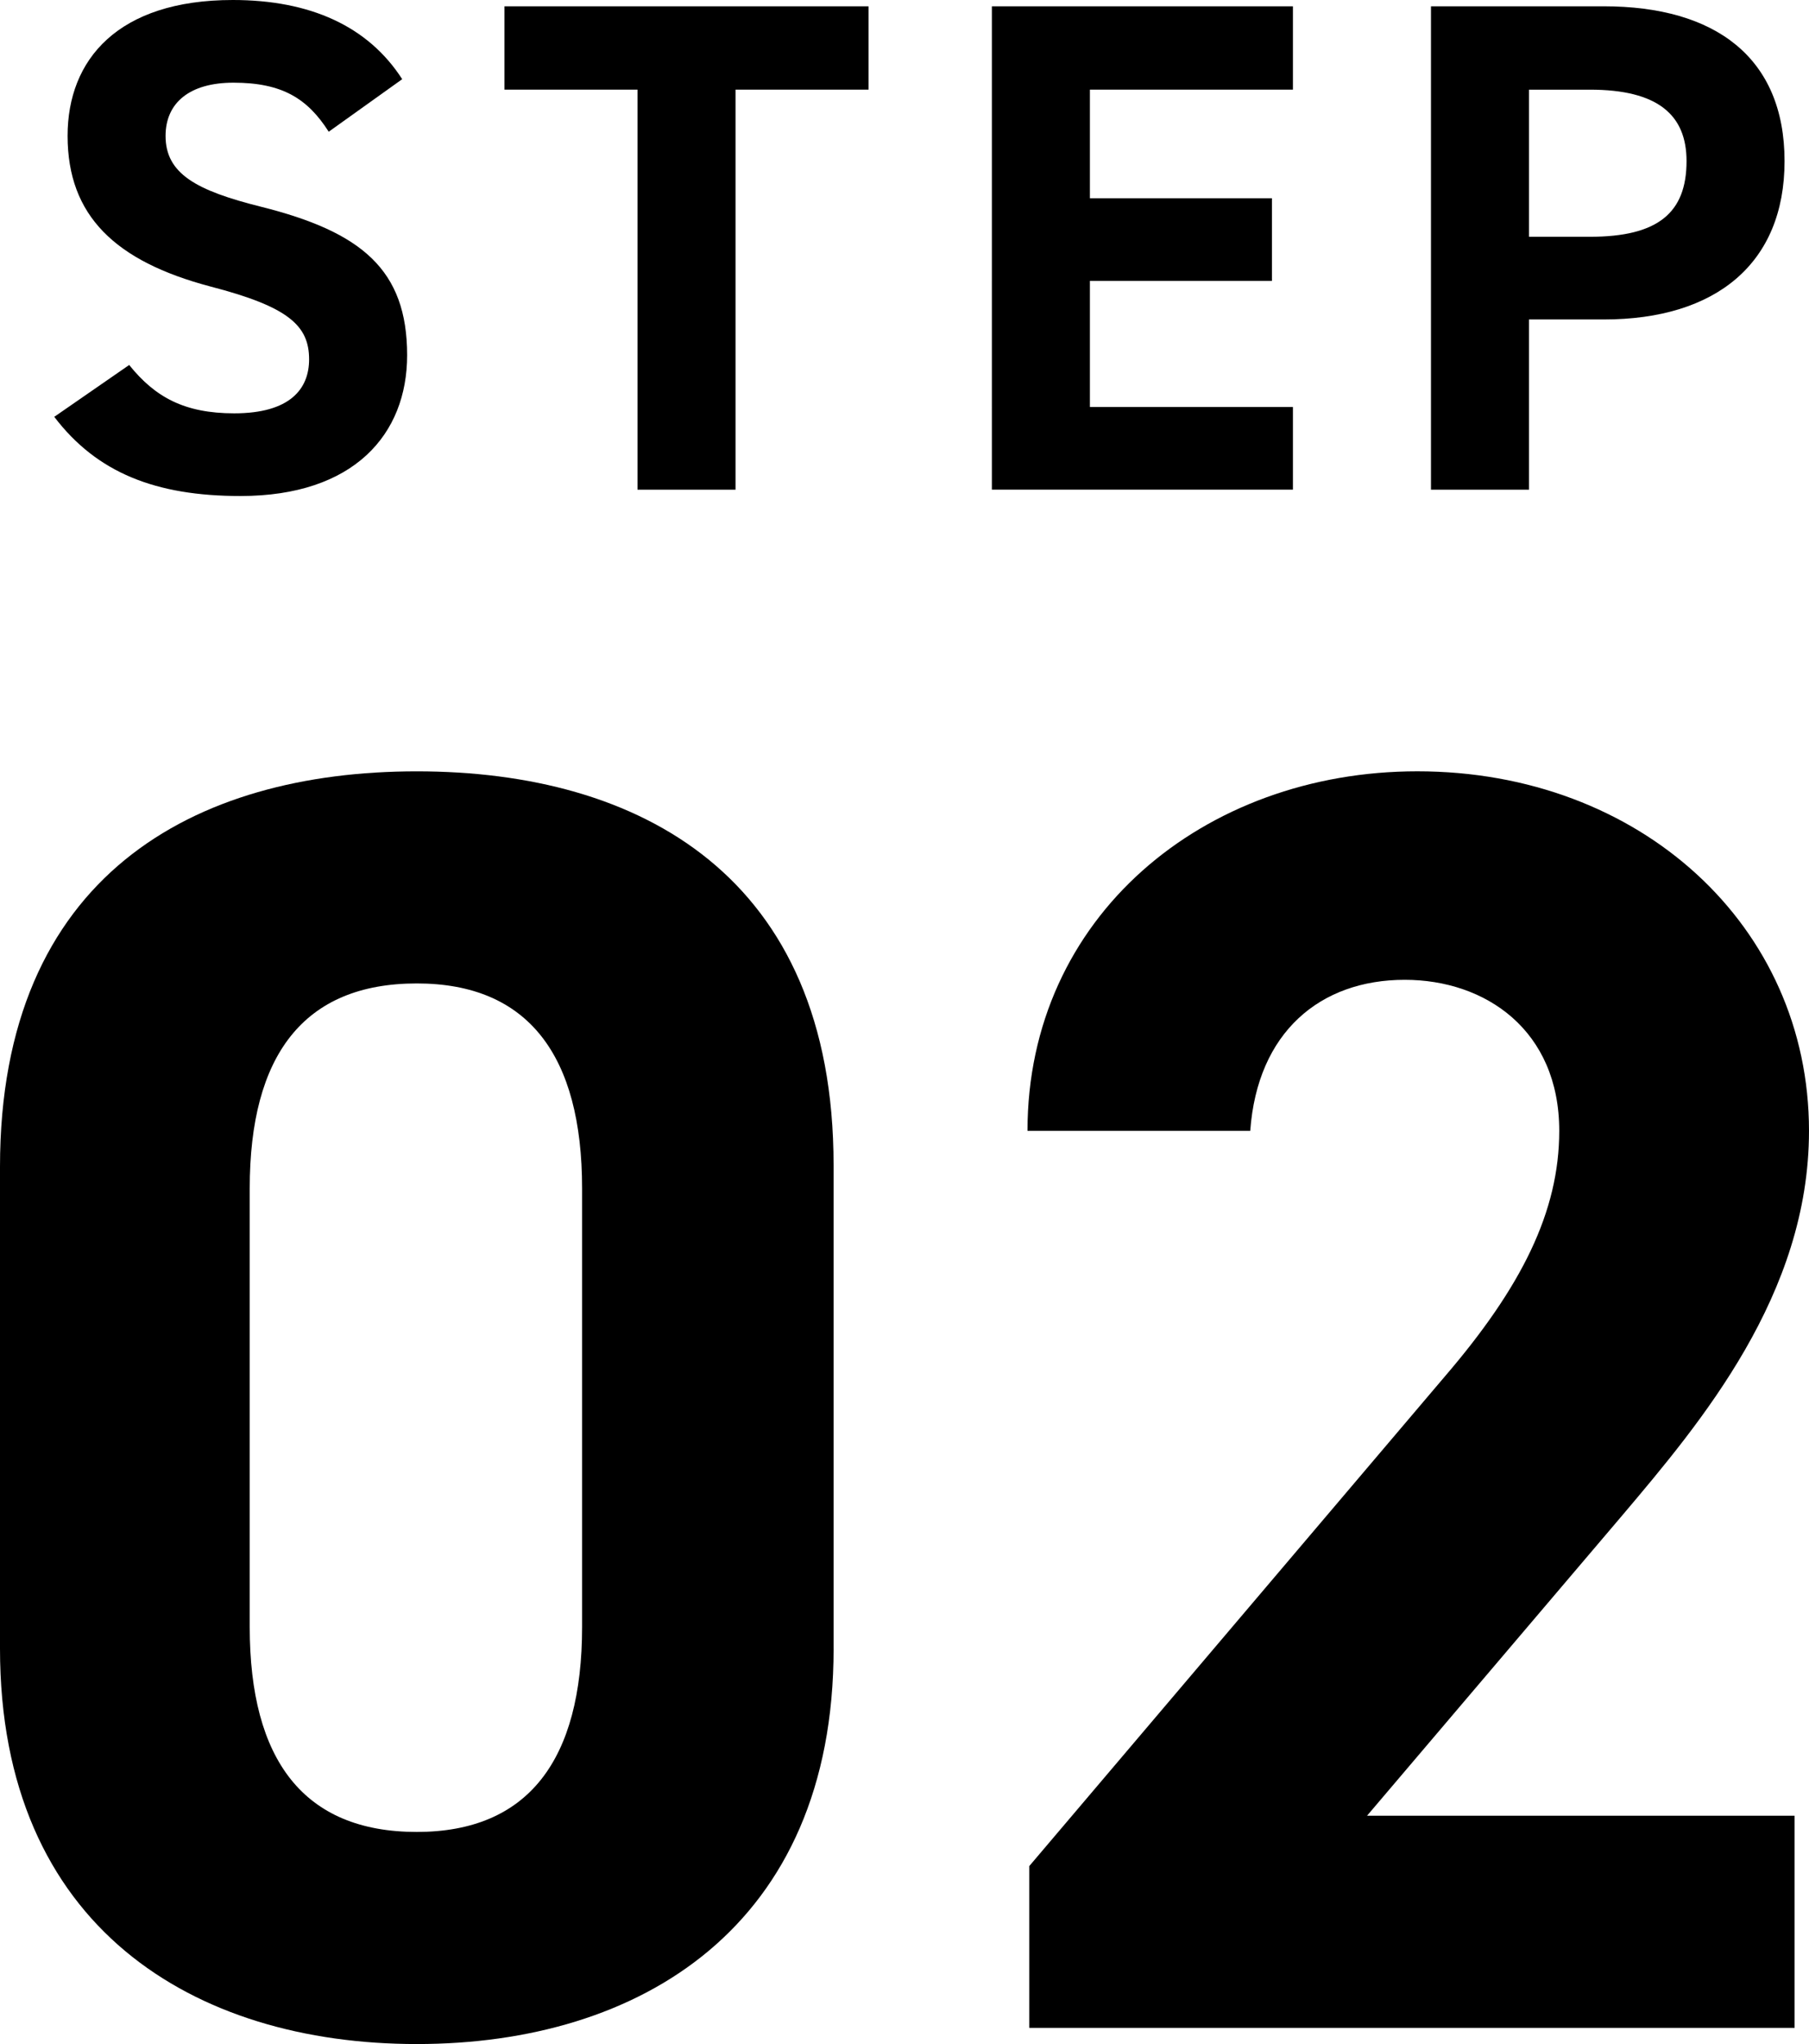 <?xml version="1.0" encoding="UTF-8"?><svg id="_レイヤー_2" xmlns="http://www.w3.org/2000/svg" viewBox="0 0 59.415 67.094"><g id="_レイアウト"><path d="M10.796,4.323c-.69-1.081-1.519-1.609-3.128-1.609-1.448,0-2.23.666-2.23,1.748,0,1.242,1.012,1.793,3.127,2.322,3.312.828,4.807,2.07,4.807,4.875,0,2.599-1.748,4.622-5.473,4.622-2.783,0-4.714-.759-6.117-2.599l2.461-1.702c.851,1.058,1.816,1.587,3.449,1.587,1.839,0,2.46-.805,2.46-1.771,0-1.104-.667-1.725-3.242-2.392-3.127-.828-4.69-2.323-4.69-4.944C2.219,1.955,3.874,0,7.646,0c2.529,0,4.438.851,5.564,2.599l-2.414,1.725Z"/><path d="M28.527.207v2.736h-4.369v13.13h-3.22V2.943h-4.369V.207h11.958Z"/><path d="M42.465.207v2.736h-6.668v3.564h5.979v2.713h-5.979v4.139h6.668v2.713h-9.888V.207h9.888Z"/><path d="M50.219,10.486v5.588h-3.22V.207h5.68c3.656,0,5.933,1.679,5.933,5.082,0,3.357-2.253,5.197-5.933,5.197h-2.46ZM52.219,7.772c2.23,0,3.174-.782,3.174-2.483,0-1.518-.943-2.346-3.174-2.346h-2v4.829h2Z"/><path d="M27.379,54.112c0,9.146-6.373,12.981-13.689,12.981S0,63.258,0,54.112v-15.813c0-9.559,6.373-12.981,13.689-12.981s13.689,3.422,13.689,12.922v15.873ZM13.689,32.28c-3.718,0-5.487,2.36-5.487,6.727v14.397c0,4.366,1.77,6.727,5.487,6.727,3.658,0,5.429-2.36,5.429-6.727v-14.397c0-4.366-1.771-6.727-5.429-6.727Z"/><path d="M58.942,66.562h-25.136v-5.311l13.63-16.049c2.537-2.951,3.776-5.429,3.776-8.084,0-3.304-2.419-4.957-5.074-4.957-2.773,0-4.839,1.711-5.075,4.957h-7.316c0-7.021,5.782-11.801,12.805-11.801,7.316,0,12.863,5.075,12.863,11.801,0,5.37-3.541,9.559-6.137,12.627l-8.379,9.854h14.043v6.963Z"/></g></svg>